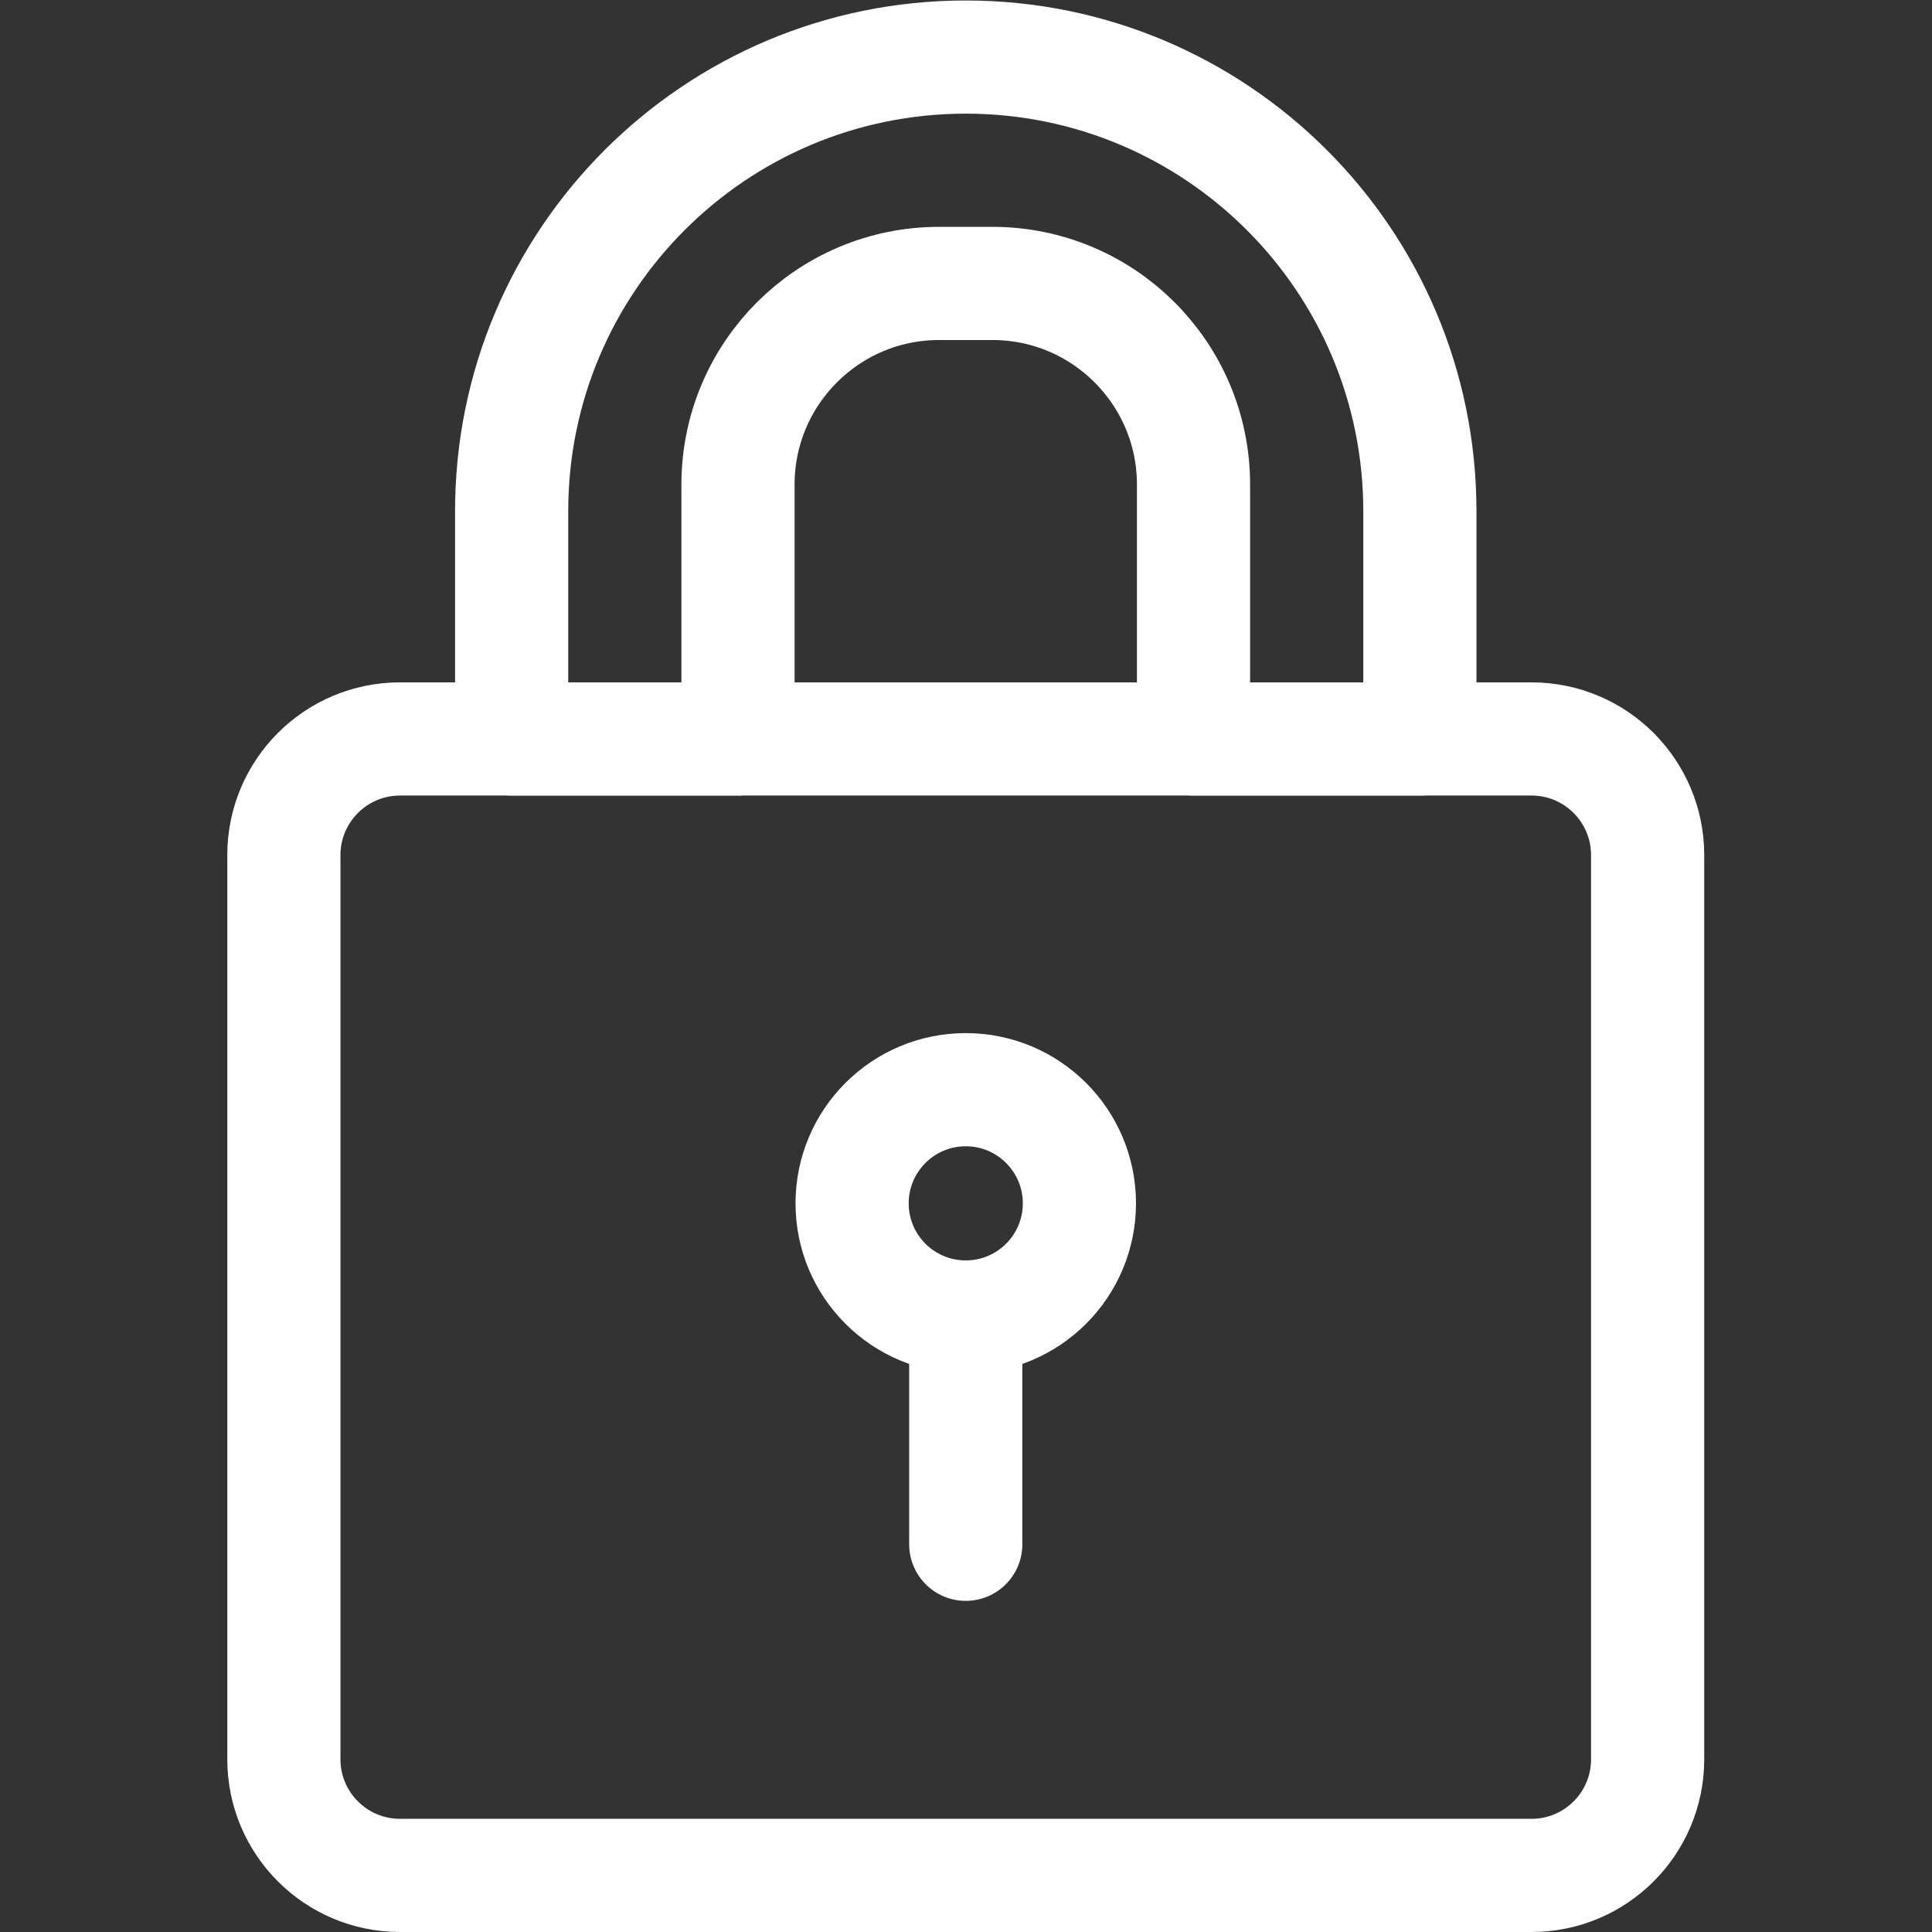 <svg version="1.1" id="svg1083" xml:space="preserve" width="300" height="300" viewBox="0 0 682.667 682.667" xmlns="http://www.w3.org/2000/svg" xmlns:svg="http://www.w3.org/2000/svg" xmlns:xlink="http://www.w3.org/1999/xlink" xmlns:svgjs="http://svgjs.dev/svgjs"><rect x="0" y="0" width="682.667" height="682.667" fill="#333333" stroke="none"/><g width="100%" height="100%" transform="matrix(1,0,0,1,0,0)"><defs id="defs1087"><clipPath clipPathUnits="userSpaceOnUse" id="clipPath1097"><path d="M 0,512 H 512 V 0 H 0 Z" id="path1095" fill="#ffffff" fill-opacity="1" data-original-color="#000000ff" stroke="none" stroke-opacity="1"/></clipPath></defs><g id="g1089" transform="matrix(1.333,0,0,-1.333,0,682.667)"><g id="g1091"><g id="g1093" clip-path="url(#clipPath1097)"><g id="g1099" transform="translate(405.963,15)"><path d="m 0,0 h -299.927 c -17.003,0 -30.786,13.784 -30.786,30.787 v 239.676 c 0,17.003 13.783,30.787 30.786,30.787 L 0,301.25 c 17.003,0 30.787,-13.784 30.787,-30.787 V 30.787 C 30.787,13.784 17.003,0 0,0 Z" style="stroke-linecap: round; stroke-linejoin: round; stroke-miterlimit: 10; stroke-dasharray: none;" id="path1101" fill="none" fill-opacity="1" stroke="#ffffff" stroke-opacity="1" data-original-stroke-color="#000000ff" stroke-width="30" data-original-stroke-width="30"/></g><g id="g1103" transform="translate(286.125,193.15)"><path d="m 0,0 c 0,-16.638 -13.487,-30.125 -30.125,-30.125 -16.638,0 -30.125,13.487 -30.125,30.125 0,16.638 13.487,30.125 30.125,30.125 C -13.487,30.125 0,16.638 0,0 Z" style="stroke-linecap: round; stroke-linejoin: round; stroke-miterlimit: 10; stroke-dasharray: none;" id="path1105" fill="none" fill-opacity="1" stroke="#ffffff" stroke-opacity="1" data-original-stroke-color="#000000ff" stroke-width="30" data-original-stroke-width="30"/></g><g id="g1107" transform="translate(256,163.025)"><path d="M 0,0 V -60.25" style="stroke-linecap: round; stroke-linejoin: round; stroke-miterlimit: 10; stroke-dasharray: none;" id="path1109" fill="none" fill-opacity="1" stroke="#ffffff" stroke-opacity="1" data-original-stroke-color="#000000ff" stroke-width="30" data-original-stroke-width="30"/></g><g id="g1111" transform="translate(376.375,316.25)"><path d="m 0,0 h -60 v 67.416 c 0,29.456 -23.878,53.334 -53.334,53.334 h -14.082 c -29.456,0 -53.334,-23.878 -53.334,-53.334 V 0 h -60 v 60.375 c 0,66.481 53.894,120.375 120.375,120.375 v 0 C -53.894,180.75 0,126.856 0,60.375 Z" style="stroke-linecap: round; stroke-linejoin: round; stroke-miterlimit: 10; stroke-dasharray: none;" id="path1113" fill="none" fill-opacity="1" stroke="#ffffff" stroke-opacity="1" data-original-stroke-color="#000000ff" stroke-width="30" data-original-stroke-width="30"/></g></g></g></g></g></svg>